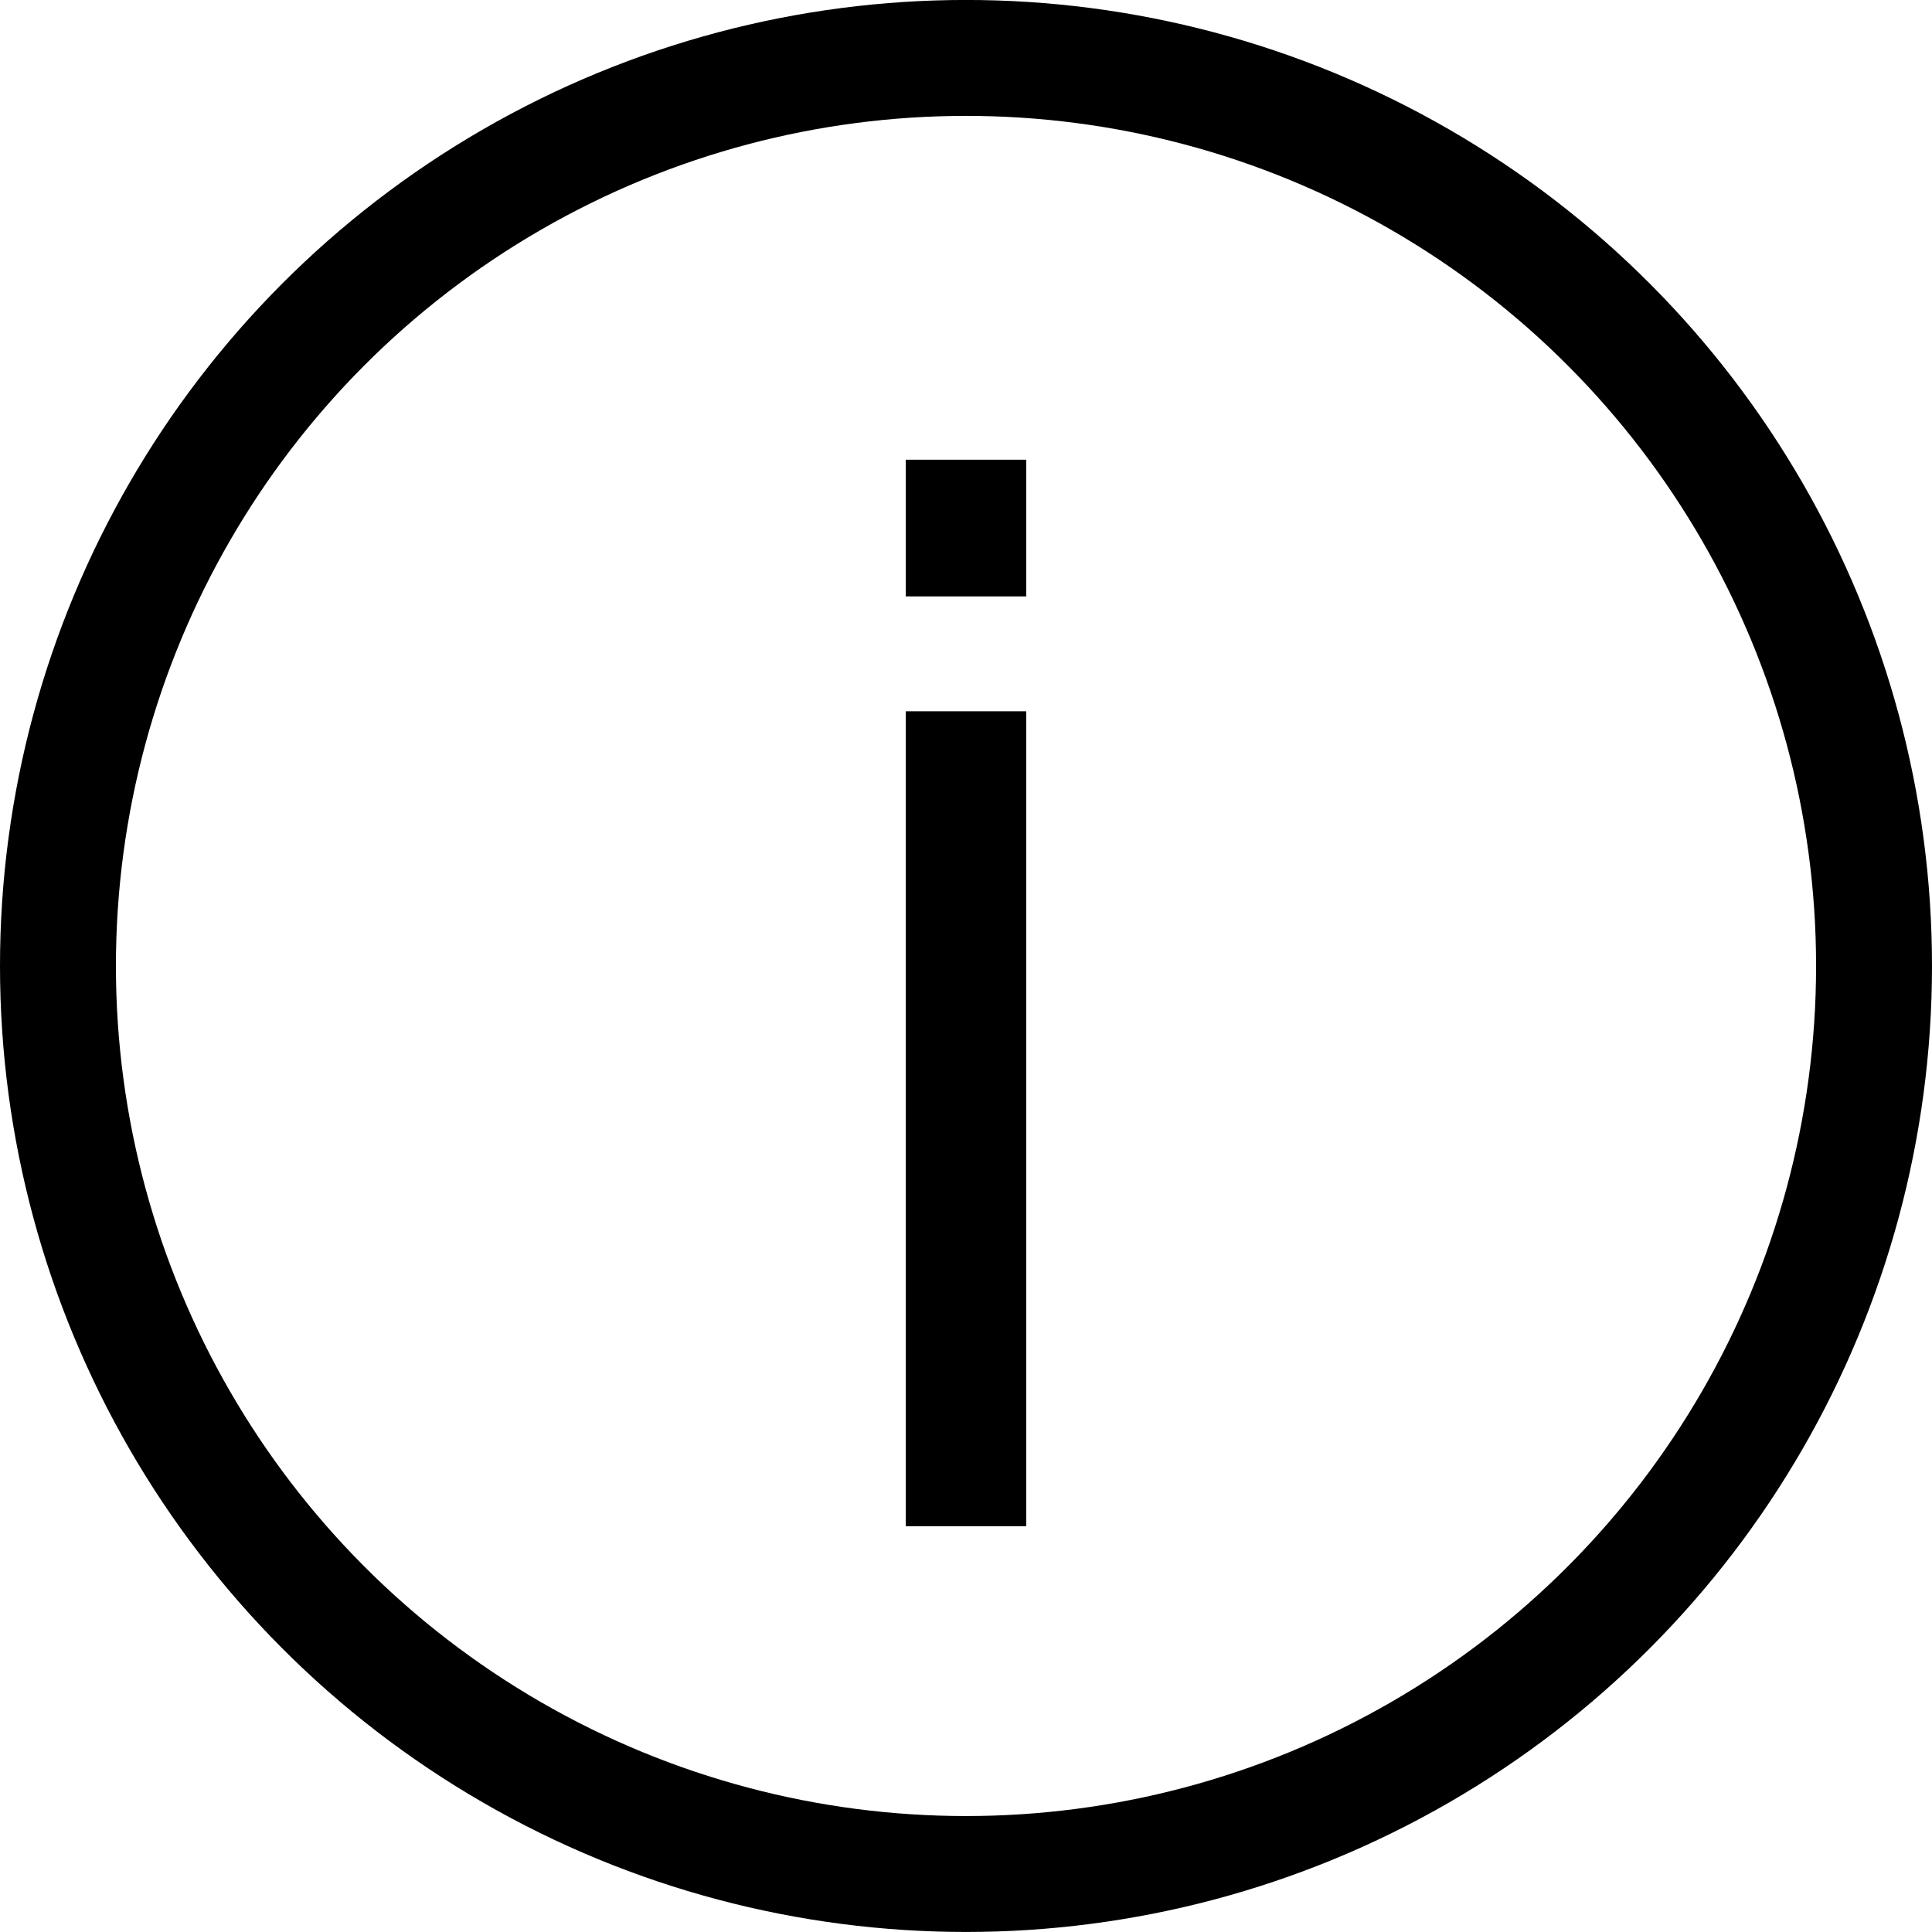 <svg xmlns="http://www.w3.org/2000/svg" xmlns:xlink="http://www.w3.org/1999/xlink" version="1.1" x="0px" y="0px" viewBox="0 0 100 100" enable-background="new 0 0 100 100" xml:space="preserve" aria-hidden="true" width="100px" height="100px" style="fill:url(#CerosGradient_id0440a2830);"><defs><linearGradient class="cerosgradient" data-cerosgradient="true" id="CerosGradient_id0440a2830" gradientUnits="userSpaceOnUse" x1="50%" y1="100%" x2="50%" y2="0%"><stop offset="0%" stop-color="#000000"/><stop offset="100%" stop-color="#000000"/></linearGradient><linearGradient/></defs><g><circle fill="none" stroke="#000000" stroke-width="6" stroke-miterlimit="10" cx="50" cy="49.998" r="47" style="stroke:url(#CerosGradient_id0440a2830);"/><g><path d="M46.881,23.796h6.238v7.073h-6.238V23.796z M46.881,36.816h6.238V79h-6.238V36.816z" style="fill:url(#CerosGradient_id0440a2830);"/></g></g></svg>